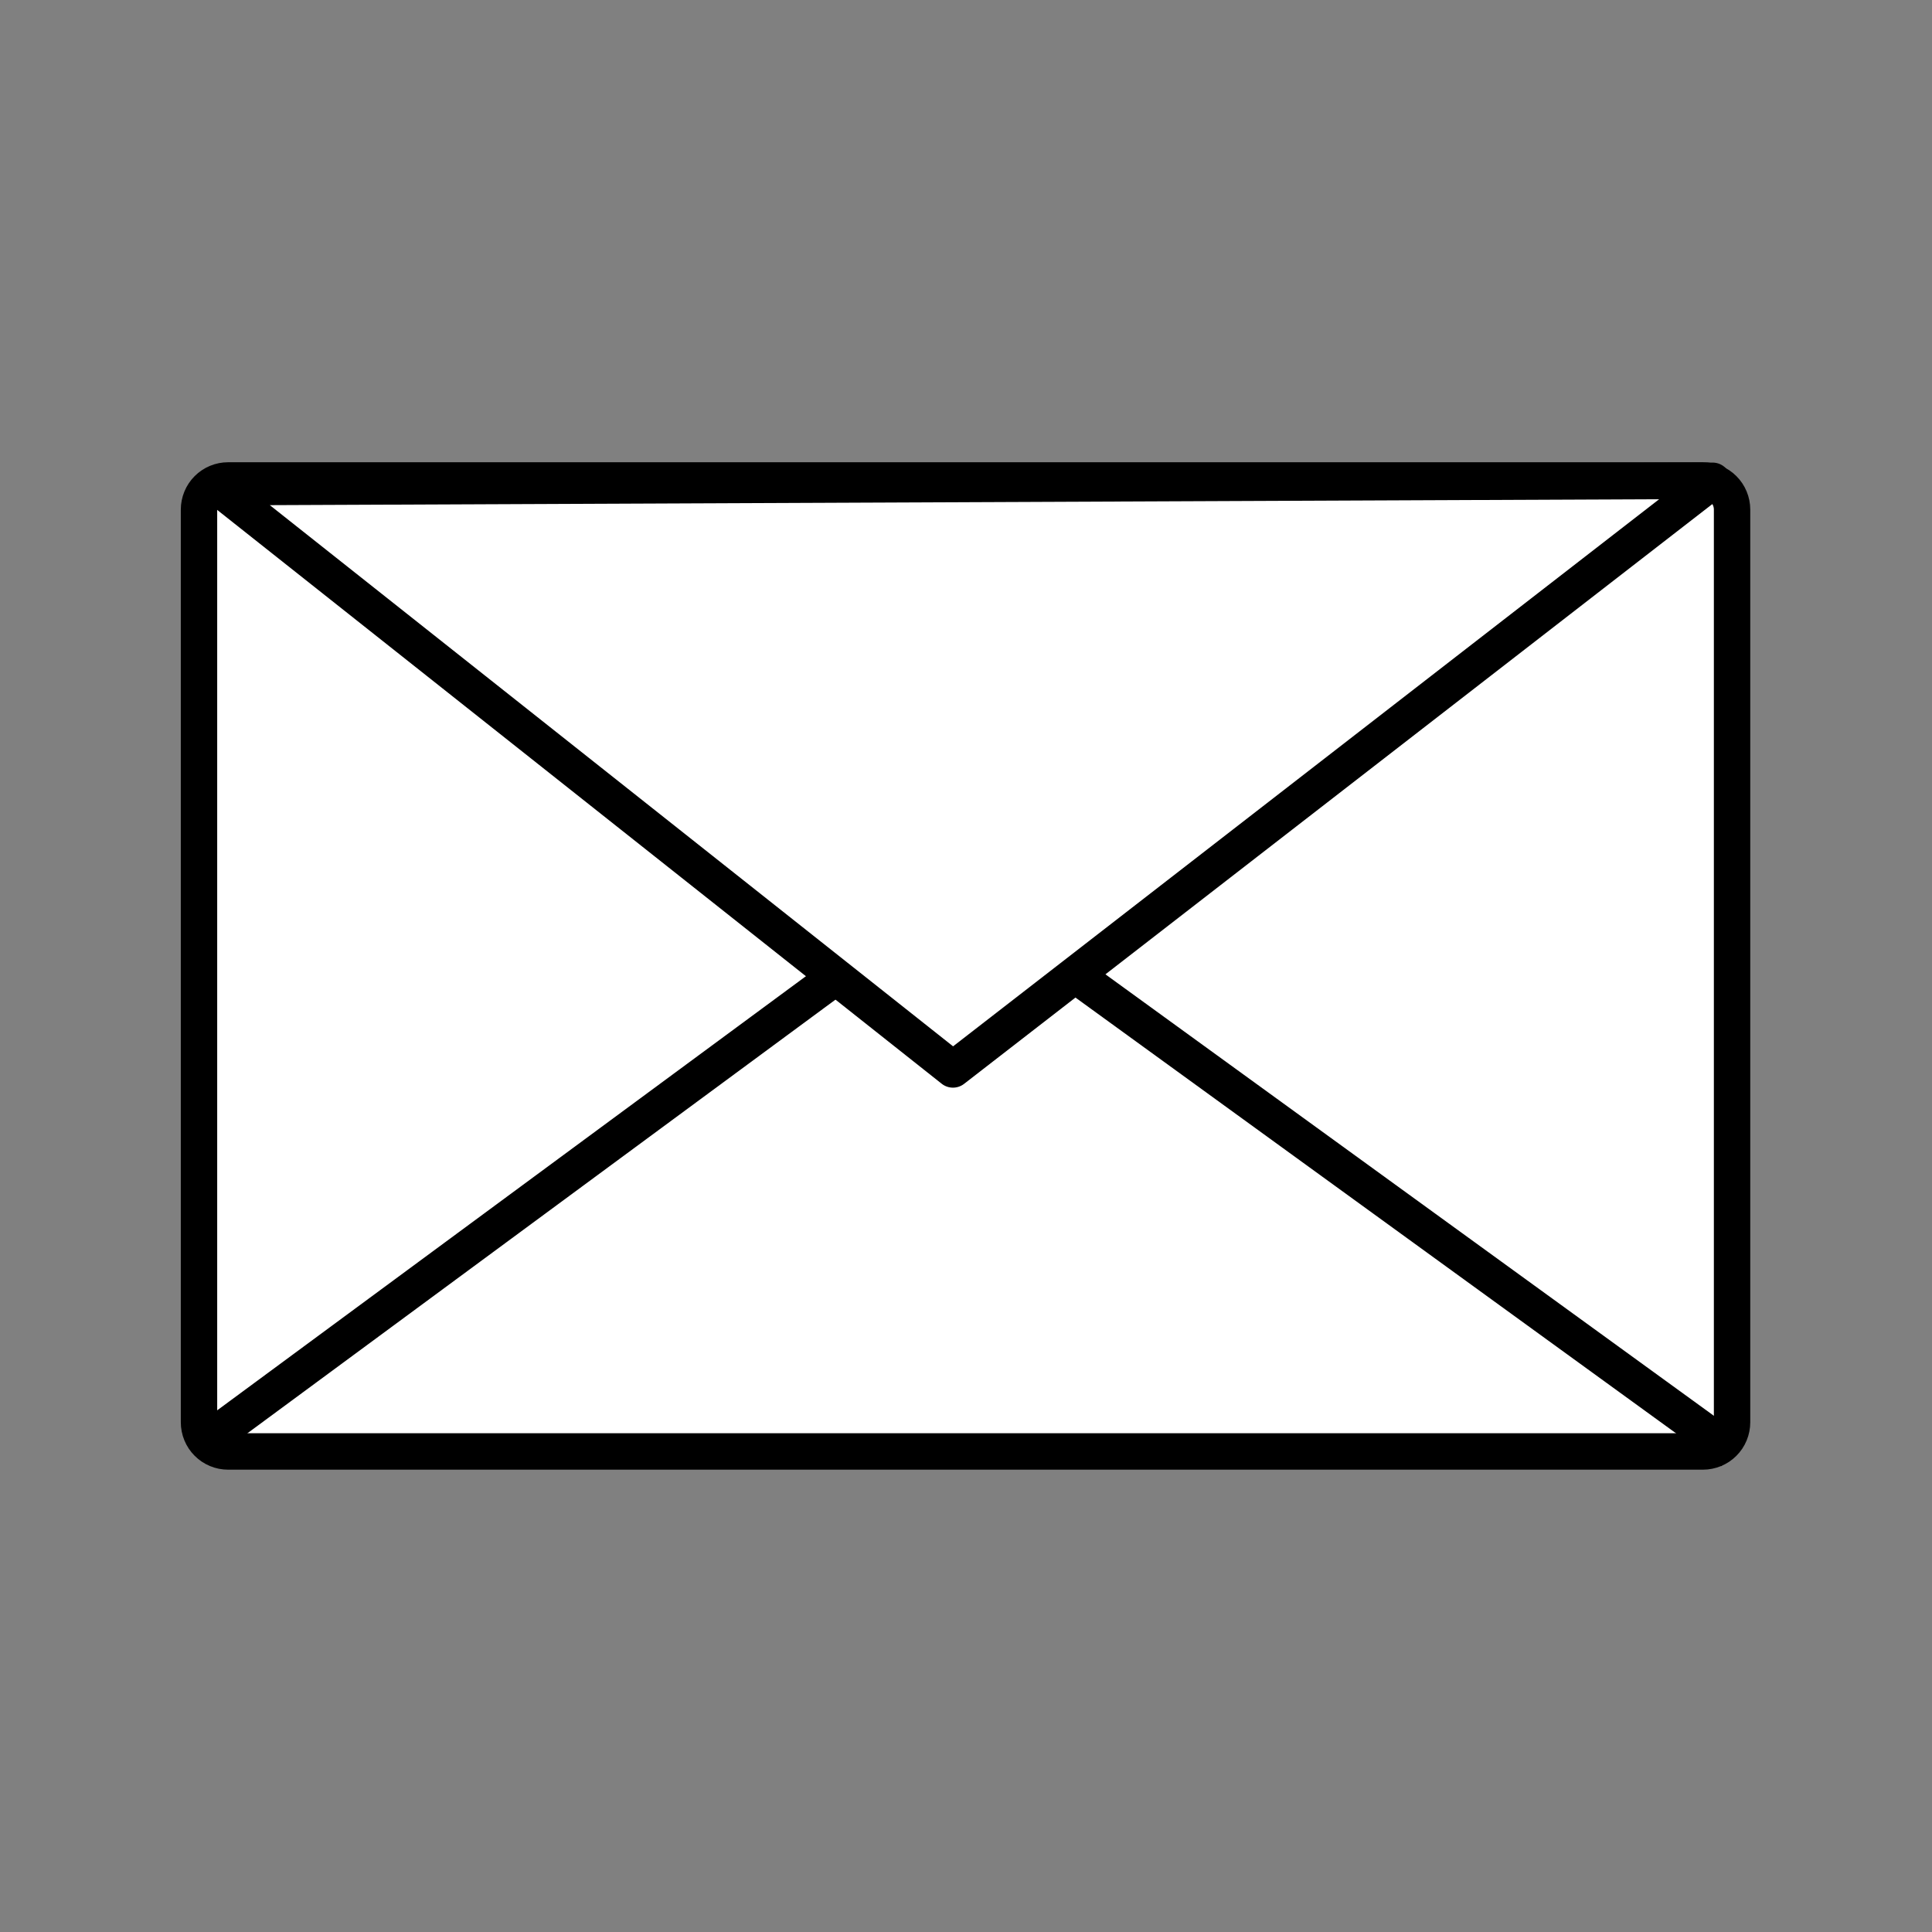 <svg version="1.0" preserveAspectRatio="xMidYMid meet" height="1080" viewBox="0 0 810 810" zoomAndPan="magnify" width="1080" xmlns:xlink="http://www.w3.org/1999/xlink" xmlns="http://www.w3.org/2000/svg"><rect x="0" y="0" width="810" height="810" fill="#808080" stroke="none"/><defs><clipPath id="ad8cd21a6b"><path clip-rule="nonzero" d="M 75.203 193.93 L 734 193.93 L 734 616.18 L 75.203 616.18 Z M 75.203 193.93"></path></clipPath><clipPath id="0a56ce0877"><path clip-rule="nonzero" d="M 83 364 L 734 364 L 734 616.18 L 83 616.18 Z M 83 364"></path></clipPath></defs><path fill-rule="nonzero" fill-opacity="1" d="M 95.637 201.586 L 713.98 201.586 C 714.781 201.586 715.574 201.664 716.359 201.82 C 717.148 201.977 717.91 202.207 718.652 202.516 C 719.391 202.824 720.094 203.199 720.762 203.645 C 721.426 204.09 722.043 204.598 722.609 205.164 C 723.176 205.73 723.684 206.348 724.129 207.016 C 724.574 207.68 724.949 208.387 725.254 209.125 C 725.562 209.867 725.793 210.629 725.949 211.418 C 726.105 212.203 726.184 212.996 726.184 213.801 L 726.184 596.5 C 726.184 597.301 726.105 598.094 725.949 598.883 C 725.793 599.668 725.562 600.434 725.254 601.172 C 724.949 601.914 724.574 602.617 724.129 603.285 C 723.684 603.953 723.176 604.57 722.609 605.137 C 722.043 605.703 721.426 606.211 720.762 606.656 C 720.094 607.102 719.391 607.477 718.652 607.785 C 717.91 608.09 717.148 608.32 716.359 608.477 C 715.574 608.637 714.781 608.715 713.98 608.715 L 95.637 608.715 C 94.836 608.715 94.043 608.637 93.258 608.48 C 92.469 608.32 91.707 608.09 90.969 607.785 C 90.227 607.477 89.523 607.102 88.855 606.656 C 88.191 606.211 87.574 605.703 87.008 605.137 C 86.441 604.57 85.934 603.953 85.488 603.285 C 85.043 602.617 84.668 601.914 84.363 601.172 C 84.055 600.434 83.824 599.668 83.668 598.883 C 83.512 598.094 83.434 597.301 83.434 596.5 L 83.434 213.801 C 83.434 213 83.512 212.203 83.668 211.418 C 83.824 210.629 84.055 209.867 84.363 209.125 C 84.668 208.387 85.043 207.68 85.488 207.016 C 85.934 206.348 86.441 205.73 87.008 205.164 C 87.574 204.598 88.191 204.09 88.855 203.645 C 89.523 203.199 90.227 202.824 90.969 202.516 C 91.707 202.207 92.469 201.977 93.258 201.82 C 94.043 201.664 94.836 201.586 95.637 201.586" fill="#ffffff"></path><g clip-path="url(#ad8cd21a6b)"><path stroke-miterlimit="4" stroke-opacity="1" stroke-width="3.75" stroke="#000000" d="M 33 560.36 L 185 560.36 C 185.197 560.36 185.392 560.379 185.585 560.417 C 185.779 560.456 185.966 560.512 186.148 560.588 C 186.33 560.664 186.503 560.756 186.667 560.866 C 186.83 560.975 186.982 561.1 187.121 561.239 C 187.26 561.378 187.385 561.53 187.495 561.694 C 187.604 561.857 187.696 562.03 187.771 562.212 C 187.847 562.394 187.904 562.581 187.942 562.775 C 187.981 562.968 188 563.163 188 563.36 L 188 657.36 C 188 657.557 187.981 657.752 187.942 657.945 C 187.904 658.138 187.847 658.326 187.771 658.508 C 187.696 658.69 187.604 658.863 187.495 659.027 C 187.385 659.191 187.26 659.342 187.121 659.481 C 186.982 659.621 186.83 659.745 186.667 659.855 C 186.503 659.964 186.33 660.056 186.148 660.132 C 185.966 660.207 185.779 660.263 185.585 660.302 C 185.392 660.341 185.197 660.36 185 660.36 L 33 660.36 C 32.803 660.36 32.608 660.341 32.415 660.303 C 32.221 660.263 32.034 660.207 31.852 660.132 C 31.67 660.056 31.497 659.964 31.333 659.855 C 31.17 659.745 31.018 659.621 30.879 659.481 C 30.739 659.342 30.615 659.191 30.505 659.027 C 30.396 658.863 30.304 658.69 30.229 658.508 C 30.153 658.326 30.096 658.138 30.058 657.945 C 30.019 657.752 30 657.557 30 657.36 L 30 563.36 C 30 563.163 30.019 562.968 30.058 562.775 C 30.096 562.581 30.153 562.394 30.229 562.212 C 30.304 562.03 30.396 561.857 30.505 561.694 C 30.615 561.53 30.739 561.378 30.879 561.239 C 31.018 561.1 31.17 560.975 31.333 560.866 C 31.497 560.756 31.67 560.664 31.852 560.588 C 32.034 560.512 32.221 560.456 32.415 560.417 C 32.608 560.379 32.803 560.36 33 560.36" stroke-linejoin="round" fill="none" transform="matrix(4.068, 0, 0, 4.071, -38.608, -2079.793)" stroke-linecap="round"></path></g><g clip-path="url(#0a56ce0877)"><path stroke-miterlimit="4" stroke-opacity="1" stroke-width="3.75" stroke="#000000" d="M 32 658.36 L 108 602.36 L 188 660.36" stroke-linejoin="round" fill="none" transform="matrix(4.068, 0, 0, 4.071, -38.608, -2079.793)" stroke-linecap="butt"></path></g><path stroke-miterlimit="4" stroke-opacity="1" stroke-width="3.75" stroke="#000000" d="M 31.935 561.05 L 107.704 621.018 L 186 560.395 L 31.94 561.051 Z M 31.935 561.05" stroke-linejoin="round" fill-rule="evenodd" fill="#ffffff" fill-opacity="1" transform="matrix(4.068, 0, 0, 4.071, -38.608, -2079.793)" stroke-linecap="butt"></path></svg>